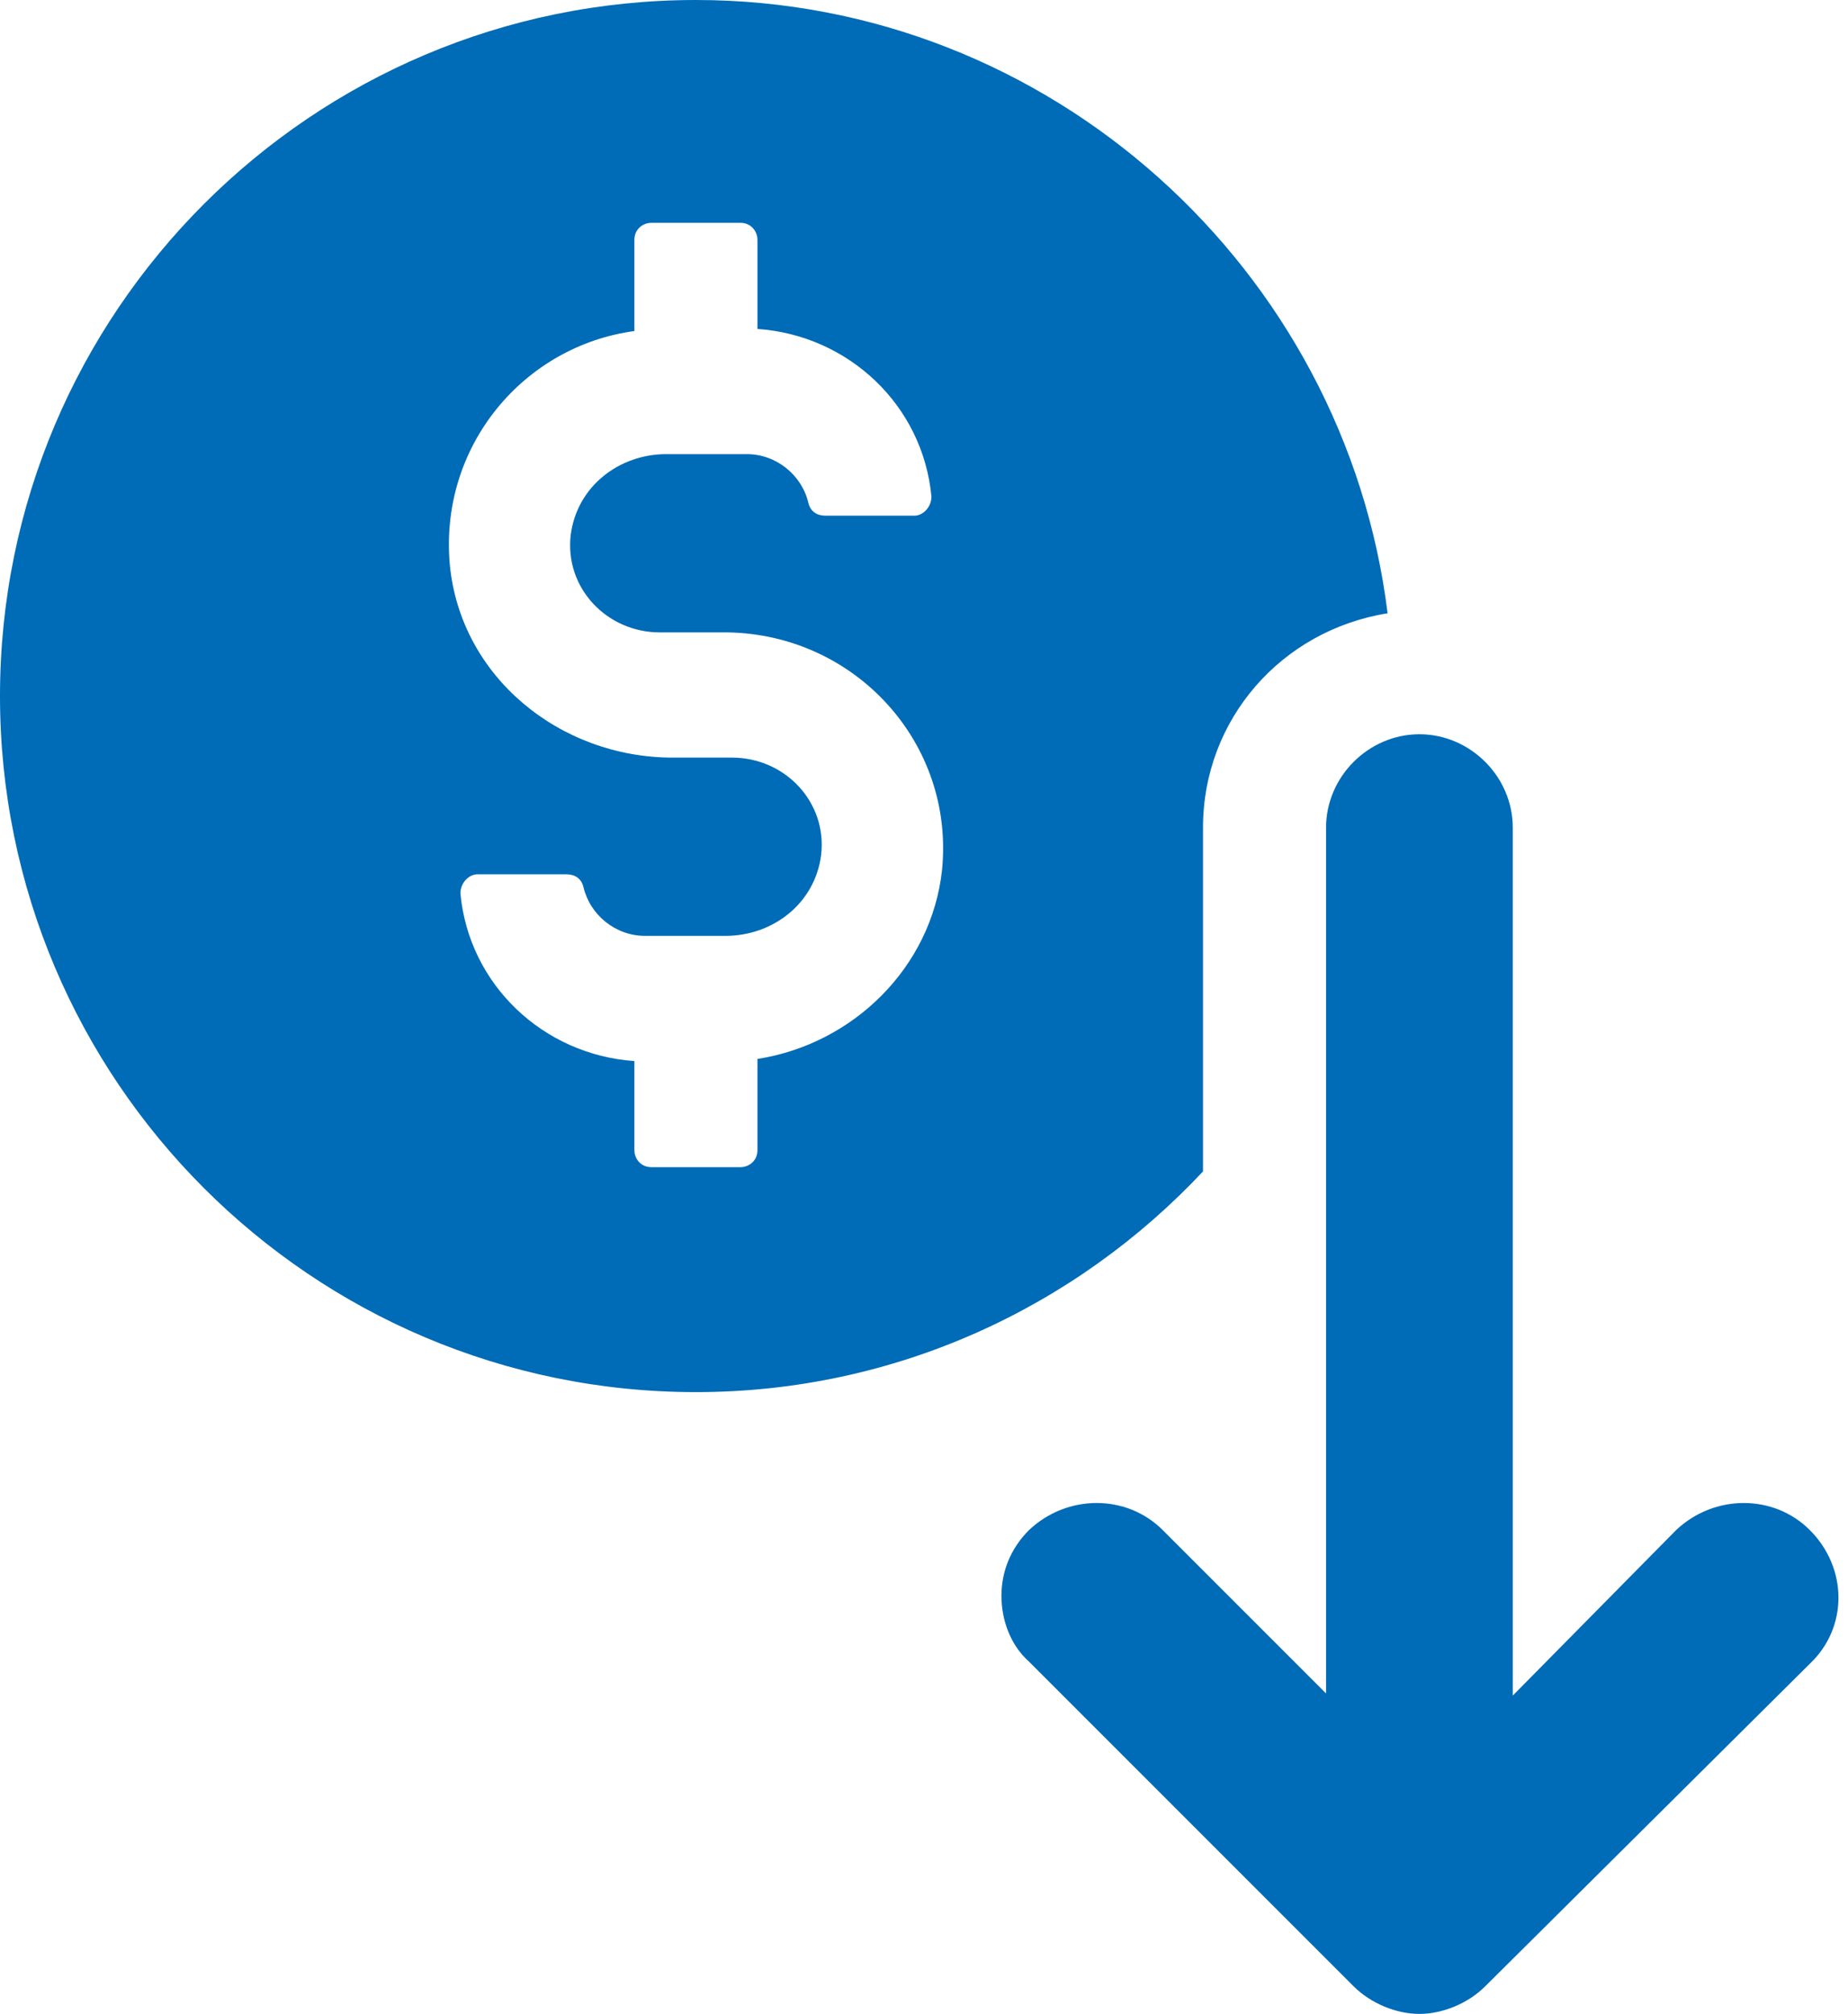 <?xml version="1.0" encoding="UTF-8" standalone="no"?><svg xmlns="http://www.w3.org/2000/svg" xmlns:xlink="http://www.w3.org/1999/xlink" fill="#006bb6" height="94.9" preserveAspectRatio="xMidYMid meet" version="1" viewBox="6.7 2.5 87.1 94.9" width="87.1" zoomAndPan="magnify"><g id="change1_1"><path d="M92,74.6c-1.7-1.7-4.5-1.7-6.3,0L78,82.4V41.5c0-2.4-2-4.4-4.4-4.4s-4.4,2-4.4,4.4v40.8l-7.7-7.7c-1.7-1.7-4.5-1.7-6.3,0 c-0.9,0.9-1.3,2-1.3,3.1c0,1.1,0.4,2.3,1.3,3.1l15.3,15.3c0.8,0.8,2,1.3,3.1,1.3s2.3-0.5,3.1-1.3L92,80.9 C93.8,79.2,93.8,76.4,92,74.6z"/><path d="M63.4,57.7V41.5c0-5.1,3.7-9.3,8.7-10.1C70.1,15.2,56.2,2.5,39.5,2.5C21.4,2.5,6.7,17.2,6.7,35.3 c0,18.1,14.7,32.8,32.8,32.8C48.9,68.1,57.4,64.1,63.4,57.7z M51.1,43.5c-0.5,4.6-4.2,8.2-8.7,8.9v4.3c0,0.5-0.4,0.8-0.8,0.8h-4.2 c-0.5,0-0.8-0.4-0.8-0.8v-4.2c-4.3-0.3-7.8-3.6-8.2-7.9c0-0.5,0.4-0.9,0.8-0.9h4.2c0.4,0,0.7,0.2,0.8,0.6c0.3,1.3,1.5,2.3,2.9,2.3 h3.8c2.2,0,4.2-1.5,4.5-3.8c0.3-2.5-1.7-4.6-4.2-4.6h-2.8c-5.3,0-10-3.8-10.5-9.1c-0.5-5.6,3.5-10.3,8.7-11v-4.3 c0-0.5,0.4-0.8,0.8-0.8h4.2c0.5,0,0.8,0.4,0.8,0.8v4.2c4.3,0.3,7.8,3.6,8.2,7.9c0,0.5-0.4,0.9-0.8,0.9h-4.2c-0.4,0-0.7-0.2-0.8-0.6 c-0.3-1.3-1.5-2.3-2.9-2.3h-3.8c-2.2,0-4.2,1.5-4.5,3.8c-0.3,2.5,1.7,4.6,4.2,4.6h3.2v0C47,32.4,51.7,37.5,51.1,43.5z"/></g></svg>
